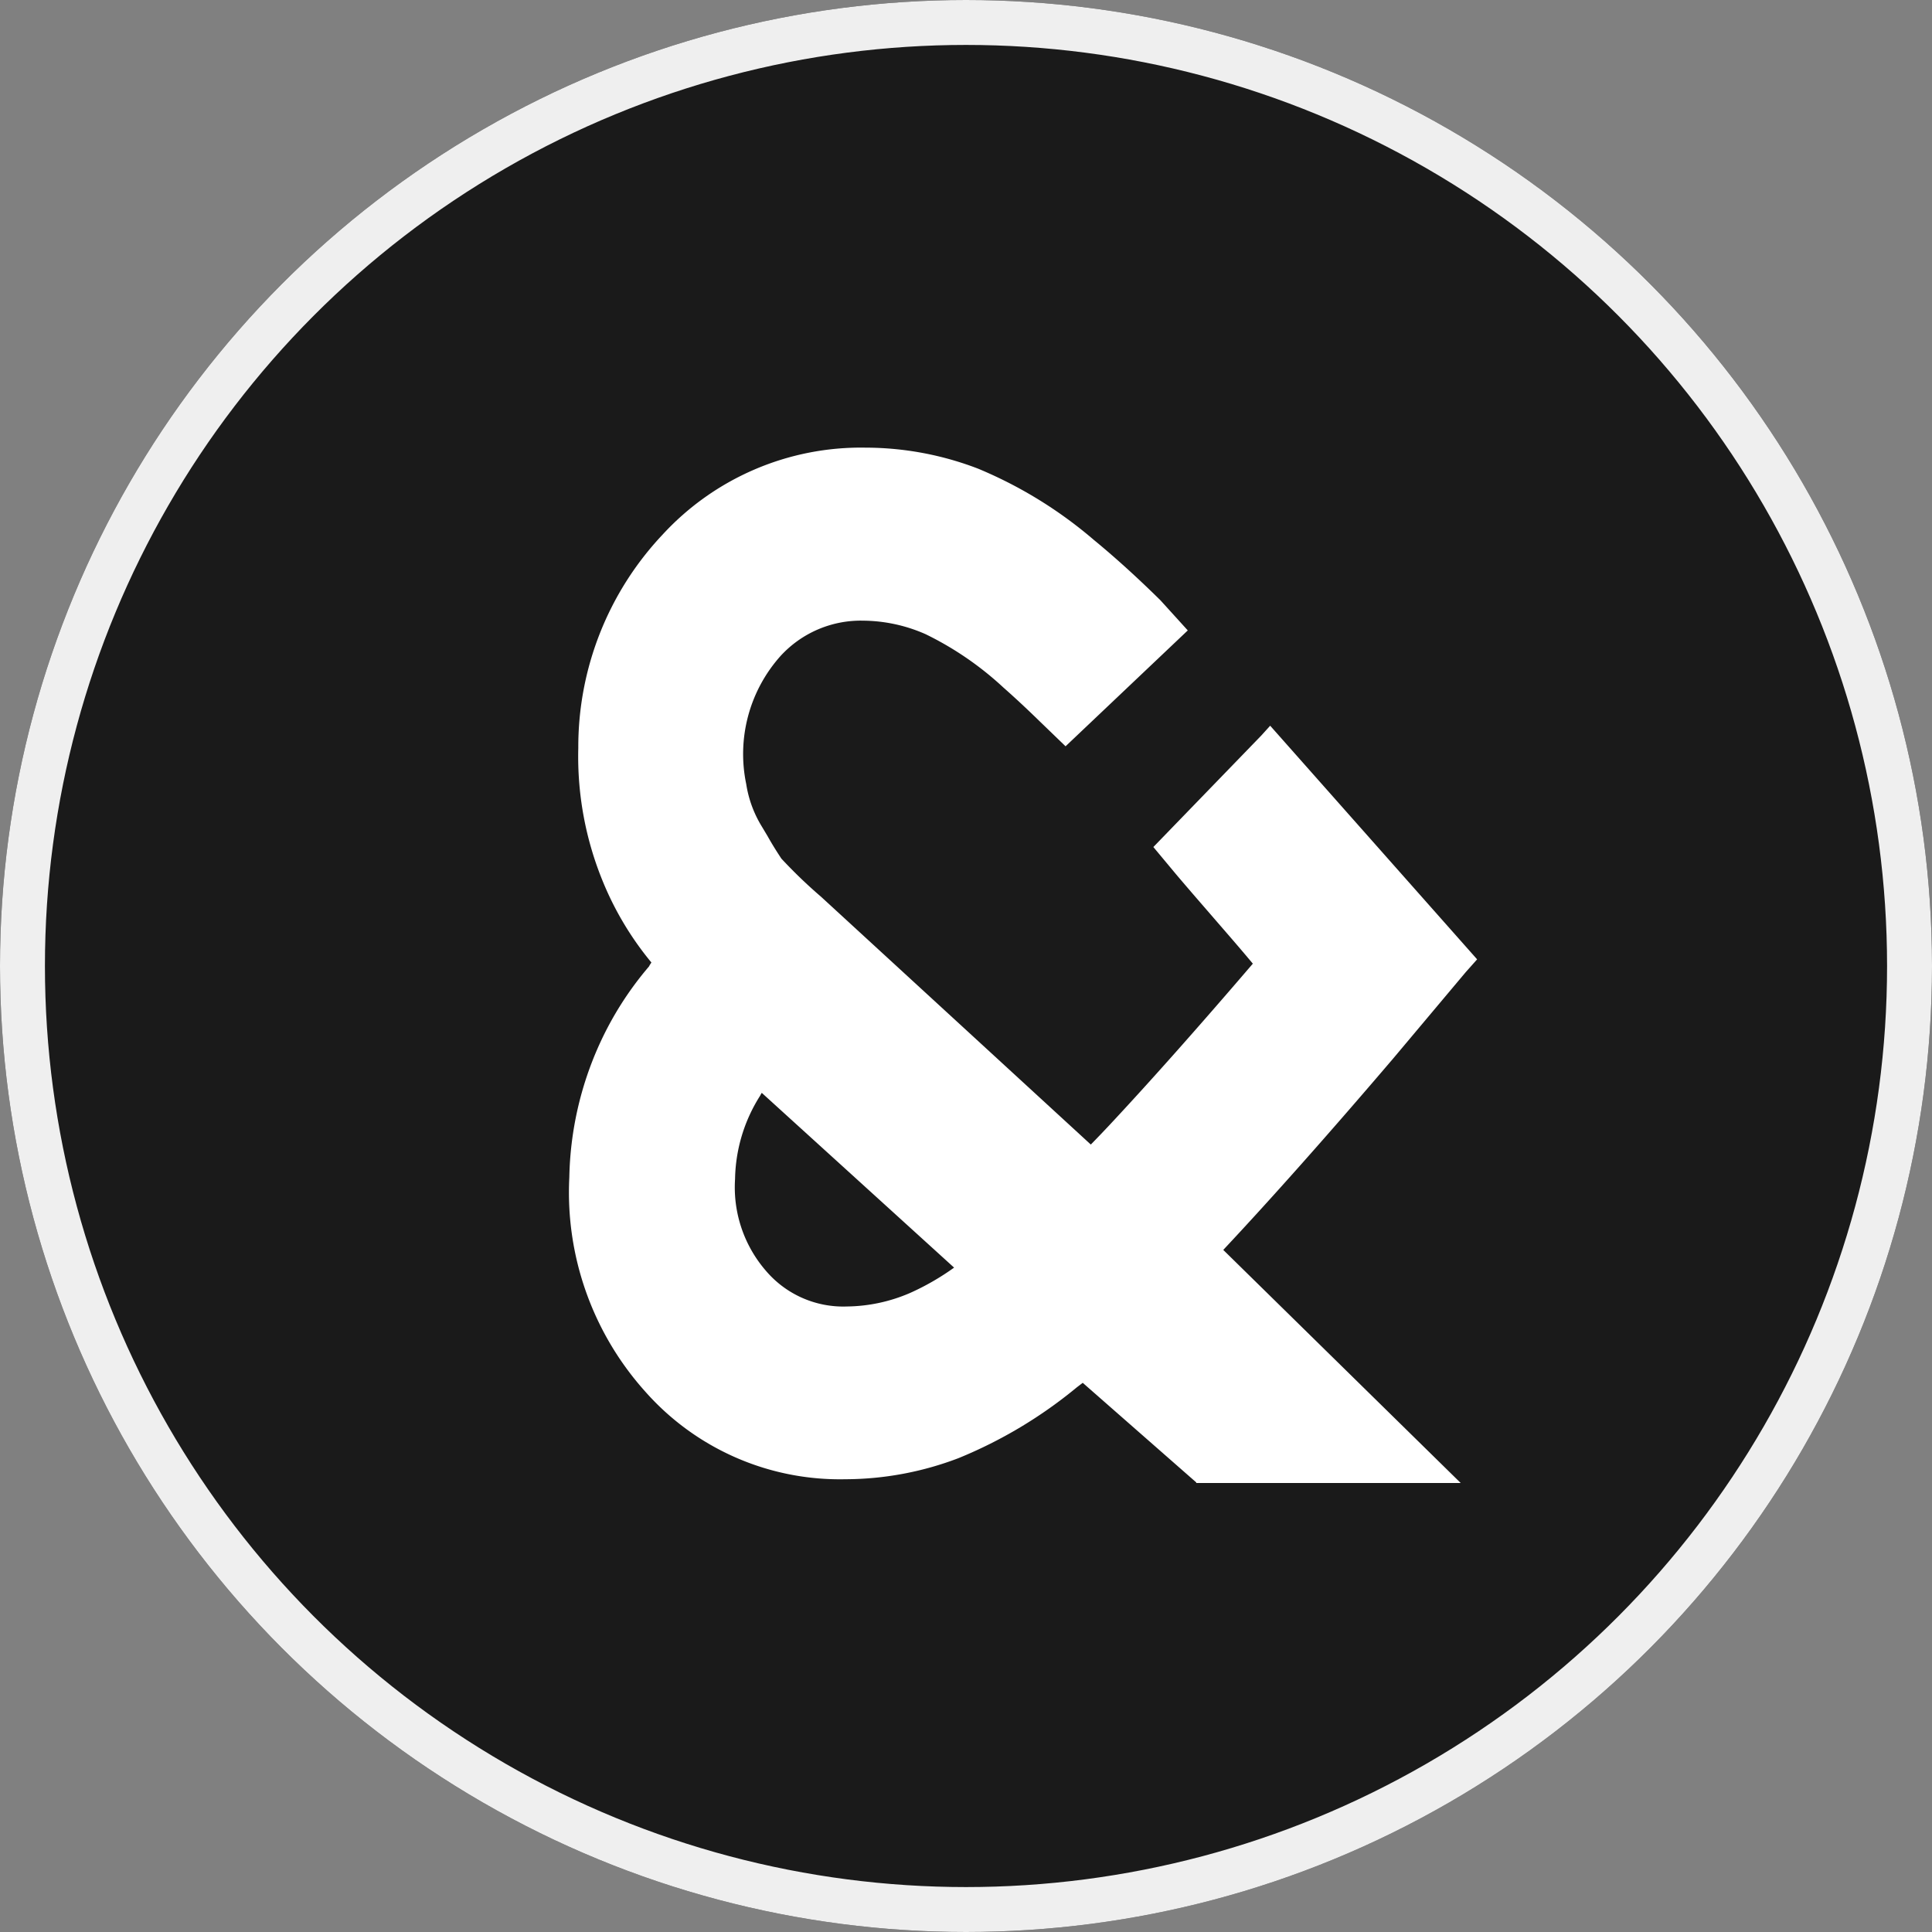 <svg xmlns="http://www.w3.org/2000/svg" width="43" height="43" viewBox="0 0 43 43">
  <rect x="0" y="0" width="43" height="43" fill="#808080" stroke="none"/>
  <g id="グループ_4045" data-name="グループ 4045" transform="translate(-512.684 -4312.508)">
    <g id="楕円形_216" data-name="楕円形 216" transform="translate(512.684 4312.508)" fill="#1a1a1a" stroke="#efefef" stroke-width="1">
      <circle cx="21.5" cy="21.5" r="21.5" stroke="none"/>
      <circle cx="21.5" cy="21.5" r="21" fill="none"/>
    </g>
    <path id="パス_11900" data-name="パス 11900" d="M14.271,23.371l-2.527-2.217-.131.1a10.154,10.154,0,0,1-2.63,1.575A7.107,7.107,0,0,1,6.46,23.3,5.781,5.781,0,0,1,2,21.341,6.636,6.636,0,0,1,.317,16.584a7.509,7.509,0,0,1,.672-2.968,7.336,7.336,0,0,1,1.1-1.727l.021-.038.034-.052A6.954,6.954,0,0,1,1.065,10,7.315,7.315,0,0,1,.517,7.024,6.886,6.886,0,0,1,2.388,2.281,6,6,0,0,1,6.908.34a7,7,0,0,1,2.51.469,9.641,9.641,0,0,1,2.575,1.586c.458.376.958.827,1.482,1.344l.607.669-2.72,2.579-.6-.579c-.283-.276-.548-.521-.786-.731A7.127,7.127,0,0,0,8.245,4.491a3.5,3.5,0,0,0-1.382-.3,2.421,2.421,0,0,0-1.851.793,3.275,3.275,0,0,0-.758,2.841,2.549,2.549,0,0,0,.348.948l.128.214c.1.179.193.327.307.5a10.893,10.893,0,0,0,.882.848l6.005,5.516c.145-.148.283-.293.393-.41.9-.962,1.982-2.179,3.213-3.616-.327-.393-.658-.769-.976-1.138-.269-.31-.514-.593-.738-.858l-.5-.6,2.4-2.479.2-.221,4.606,5.2-.252.283-1.613,1.92c-1.441,1.689-2.713,3.12-3.785,4.264l5.285,5.188H14.271Zm-9.7-8.618a3.563,3.563,0,0,0-.565,1.865,2.839,2.839,0,0,0,.7,2.058,2.259,2.259,0,0,0,1.793.779,3.627,3.627,0,0,0,1.4-.3,5.6,5.6,0,0,0,.982-.565L4.6,14.7l-.031.052Z" transform="translate(525.038 4322.131)" fill="#fff"/>
  </g>
</svg>
